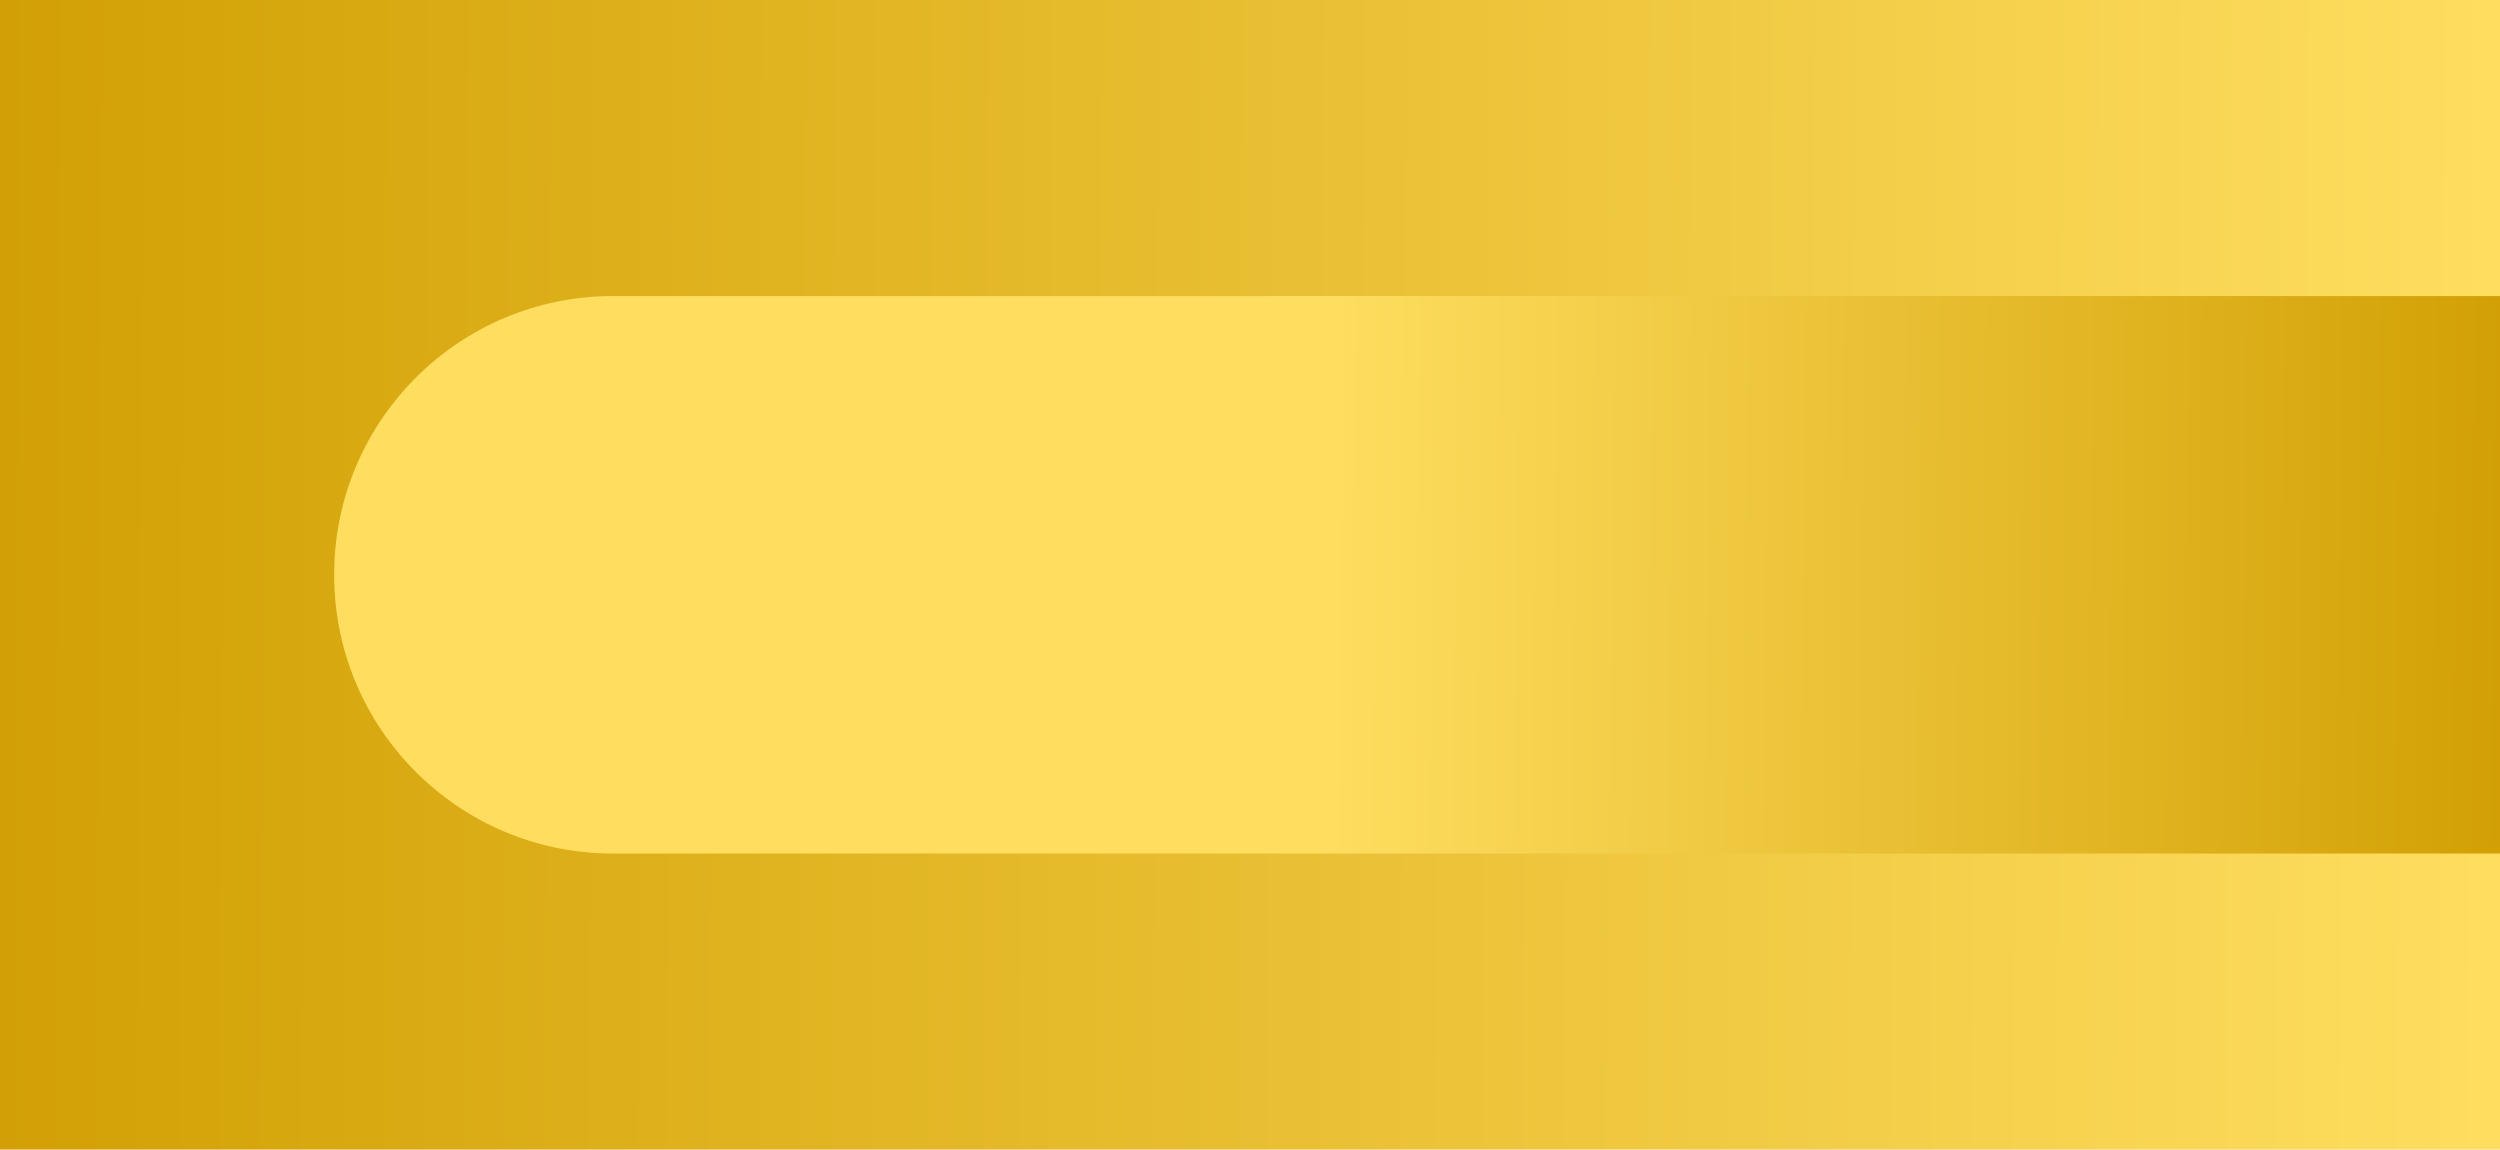 <svg xmlns="http://www.w3.org/2000/svg" width="1444" height="664" viewBox="0 0 1444 664" fill="none"><rect width="1444" height="664" fill="url(#paint0_linear_313_8)"></rect><path d="M1444 493L354 493C265.082 493 193 420.918 193 332C193 243.082 265.082 171 354 171L1444 171L1444 493Z" fill="url(#paint1_linear_313_8)"></path><defs><linearGradient id="paint0_linear_313_8" x1="0" y1="0" x2="1436" y2="6" gradientUnits="userSpaceOnUse"><stop stop-color="#D2A004"></stop><stop offset="1" stop-color="#FEDD5F"></stop></linearGradient><linearGradient id="paint1_linear_313_8" x1="1444" y1="493" x2="199.978" y2="483.714" gradientUnits="userSpaceOnUse"><stop stop-color="#D2A004"></stop><stop offset="0.542" stop-color="#FEDD5F"></stop></linearGradient></defs></svg>